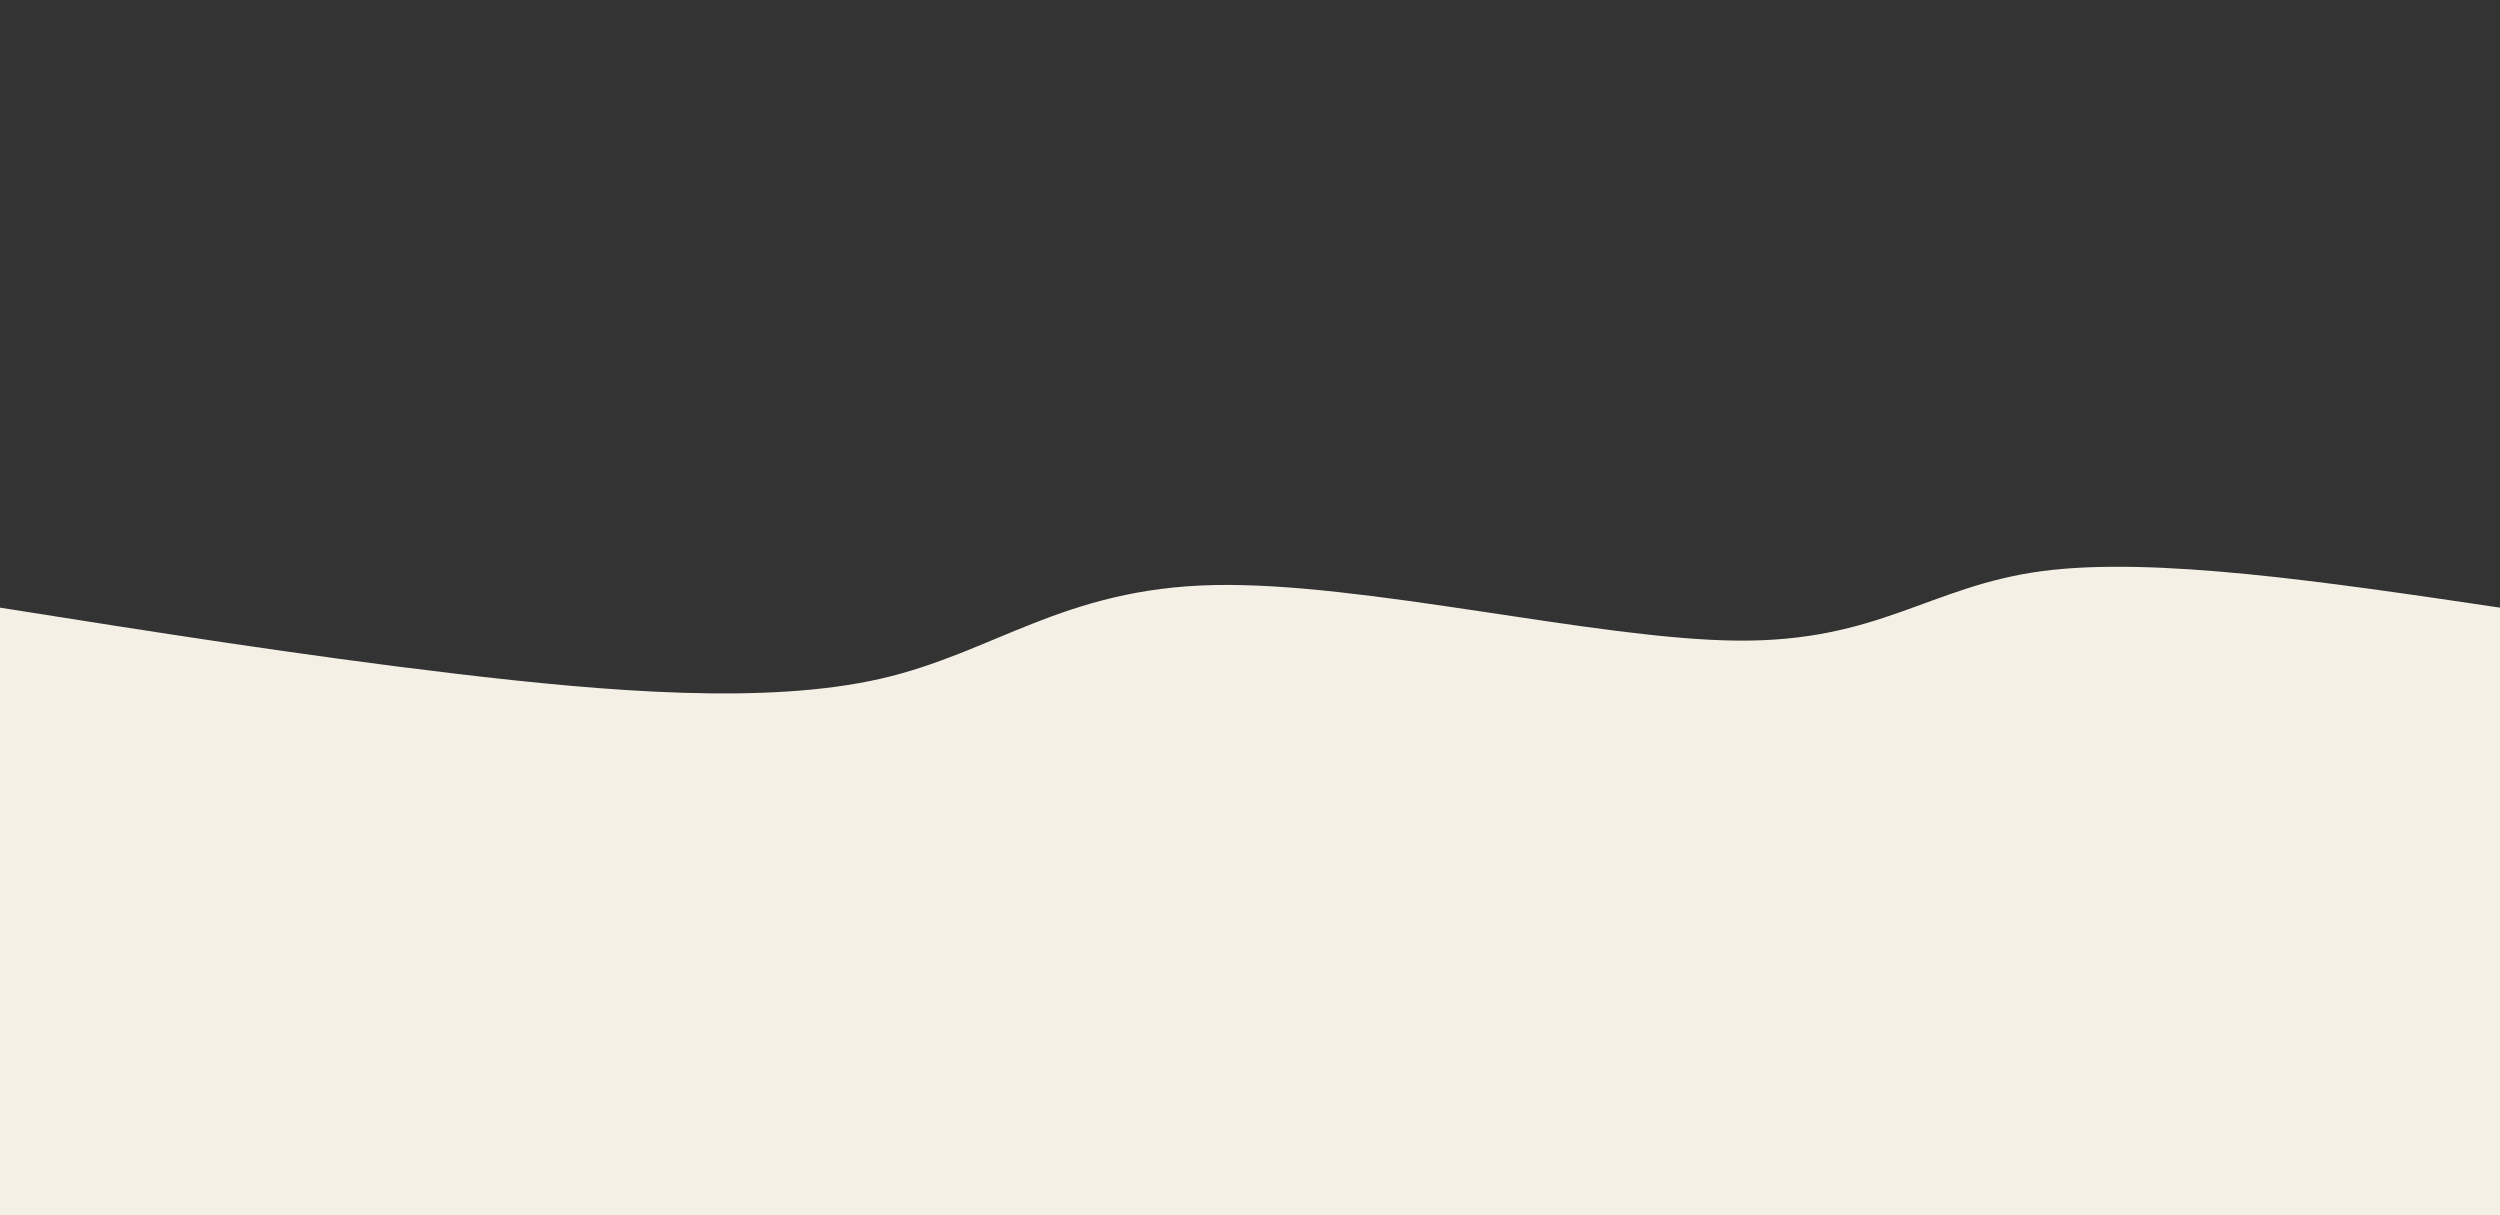 <svg width="100%" height="100%" id="svg" viewBox="0 0 1440 700" xmlns="http://www.w3.org/2000/svg" class="transition duration-300 ease-in-out delay-150"><rect x="0" y="0" width="1440" height="700" fill="#333333" stroke="none"/><path d="M 0,700 C 0,700 0,350 0,350 C 86.623,363.728 173.246,377.456 262,388 C 350.754,398.544 441.638,405.903 507,391 C 572.362,376.097 612.2,338.933 699,337 C 785.8,335.067 919.562,368.364 1001,369 C 1082.438,369.636 1111.554,337.61 1176,329 C 1240.446,320.39 1340.223,335.195 1440,350 C 1440,350 1440,700 1440,700 Z" stroke="none" stroke-width="0" fill="#F4F0E6" fill-opacity="1" class="transition-all duration-300 ease-in-out delay-150 path-0"></path></svg>
